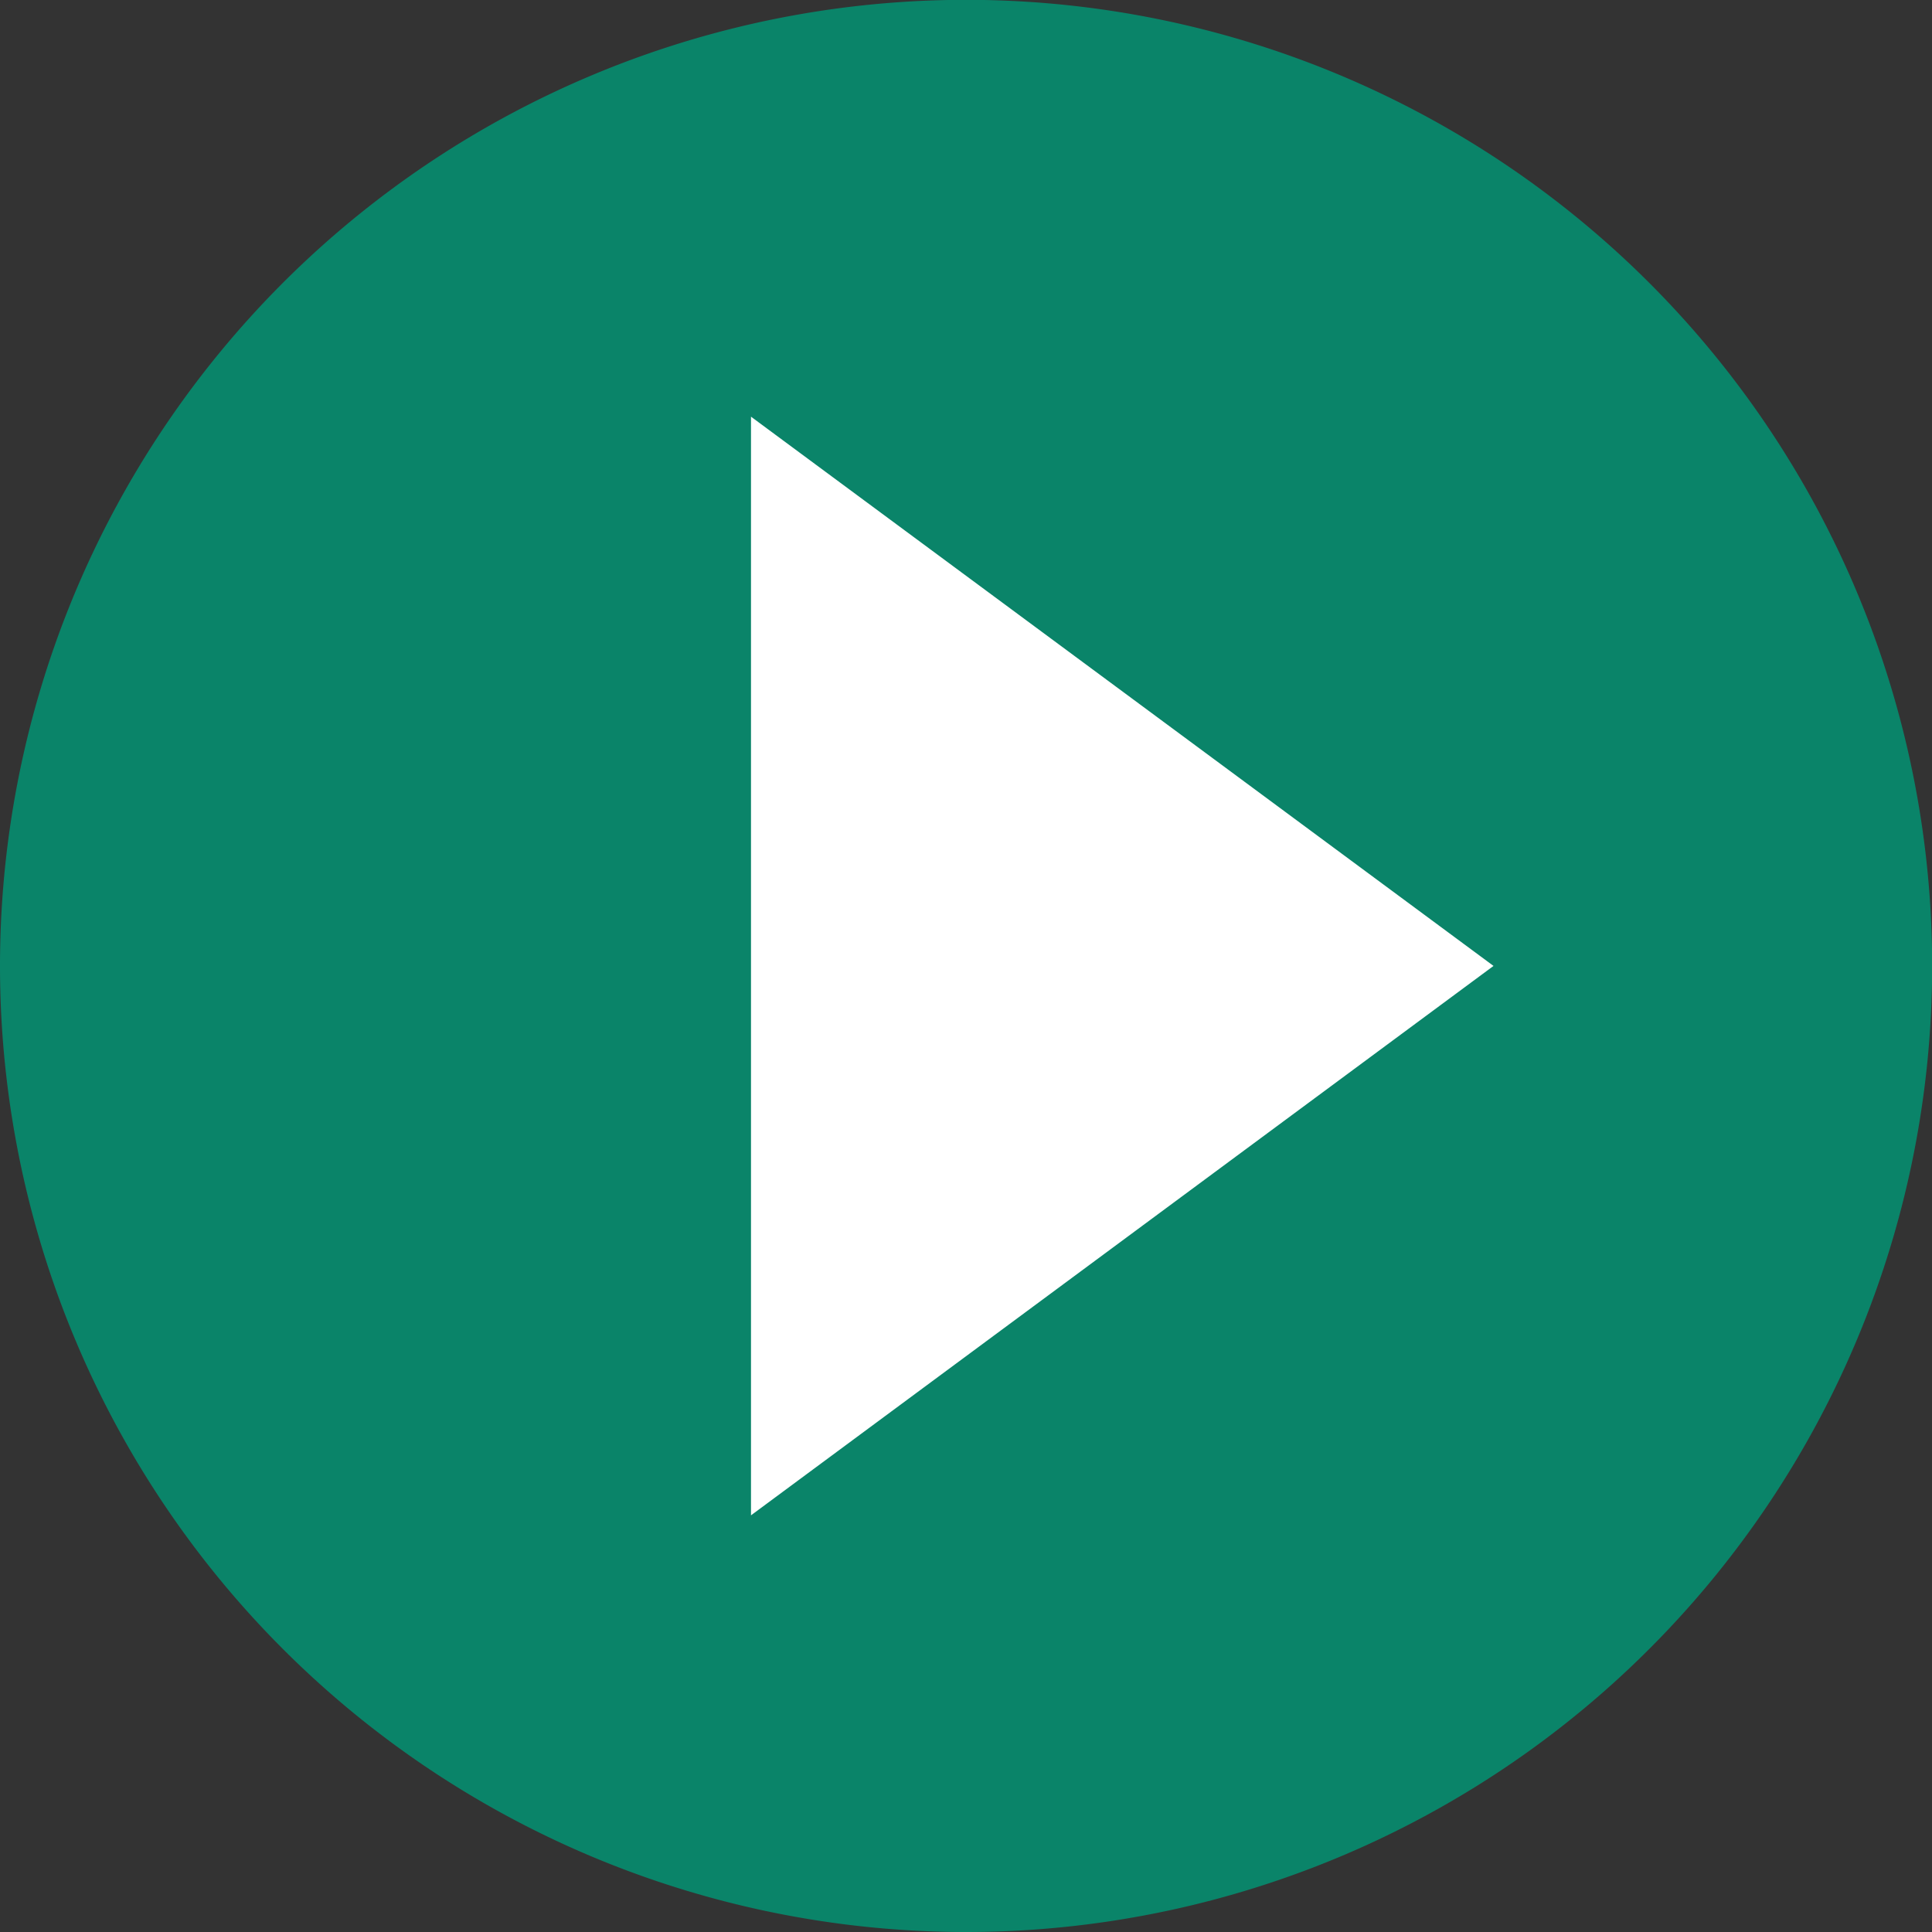 <svg id="Layer_1" data-name="Layer 1" xmlns="http://www.w3.org/2000/svg" xmlns:xlink="http://www.w3.org/1999/xlink" viewBox="0 0 123.15 123.15"><rect x="0" y="0" width="123.15" height="123.15" fill="#333333" stroke="none"/><defs><style>.cls-1{fill:none;}.cls-2{clip-path:url(#clip-path);}.cls-3{opacity:0.8;}.cls-4{clip-path:url(#clip-path-3);}.cls-5{fill:#009877;}.cls-6{fill:#fff;}</style><clipPath id="clip-path" transform="translate(-7051.52 -6971.03)"><rect class="cls-1" x="7051.52" y="6971.03" width="123.15" height="123.15"/></clipPath><clipPath id="clip-path-3" transform="translate(-7051.52 -6971.03)"><rect class="cls-1" x="7042.52" y="6964.03" width="141.15" height="131.15"/></clipPath></defs><g class="cls-2"><g class="cls-2"><g class="cls-3"><g class="cls-4"><path class="cls-5" d="M7113.1,7094.18a61.58,61.58,0,1,0-61.58-61.57,61.58,61.58,0,0,0,61.58,61.57" transform="translate(-7051.52 -6971.03)"/></g></g></g><polygon class="cls-6" points="95.2 61.57 47.87 26.56 47.87 96.59 95.2 61.57"/></g></svg>
